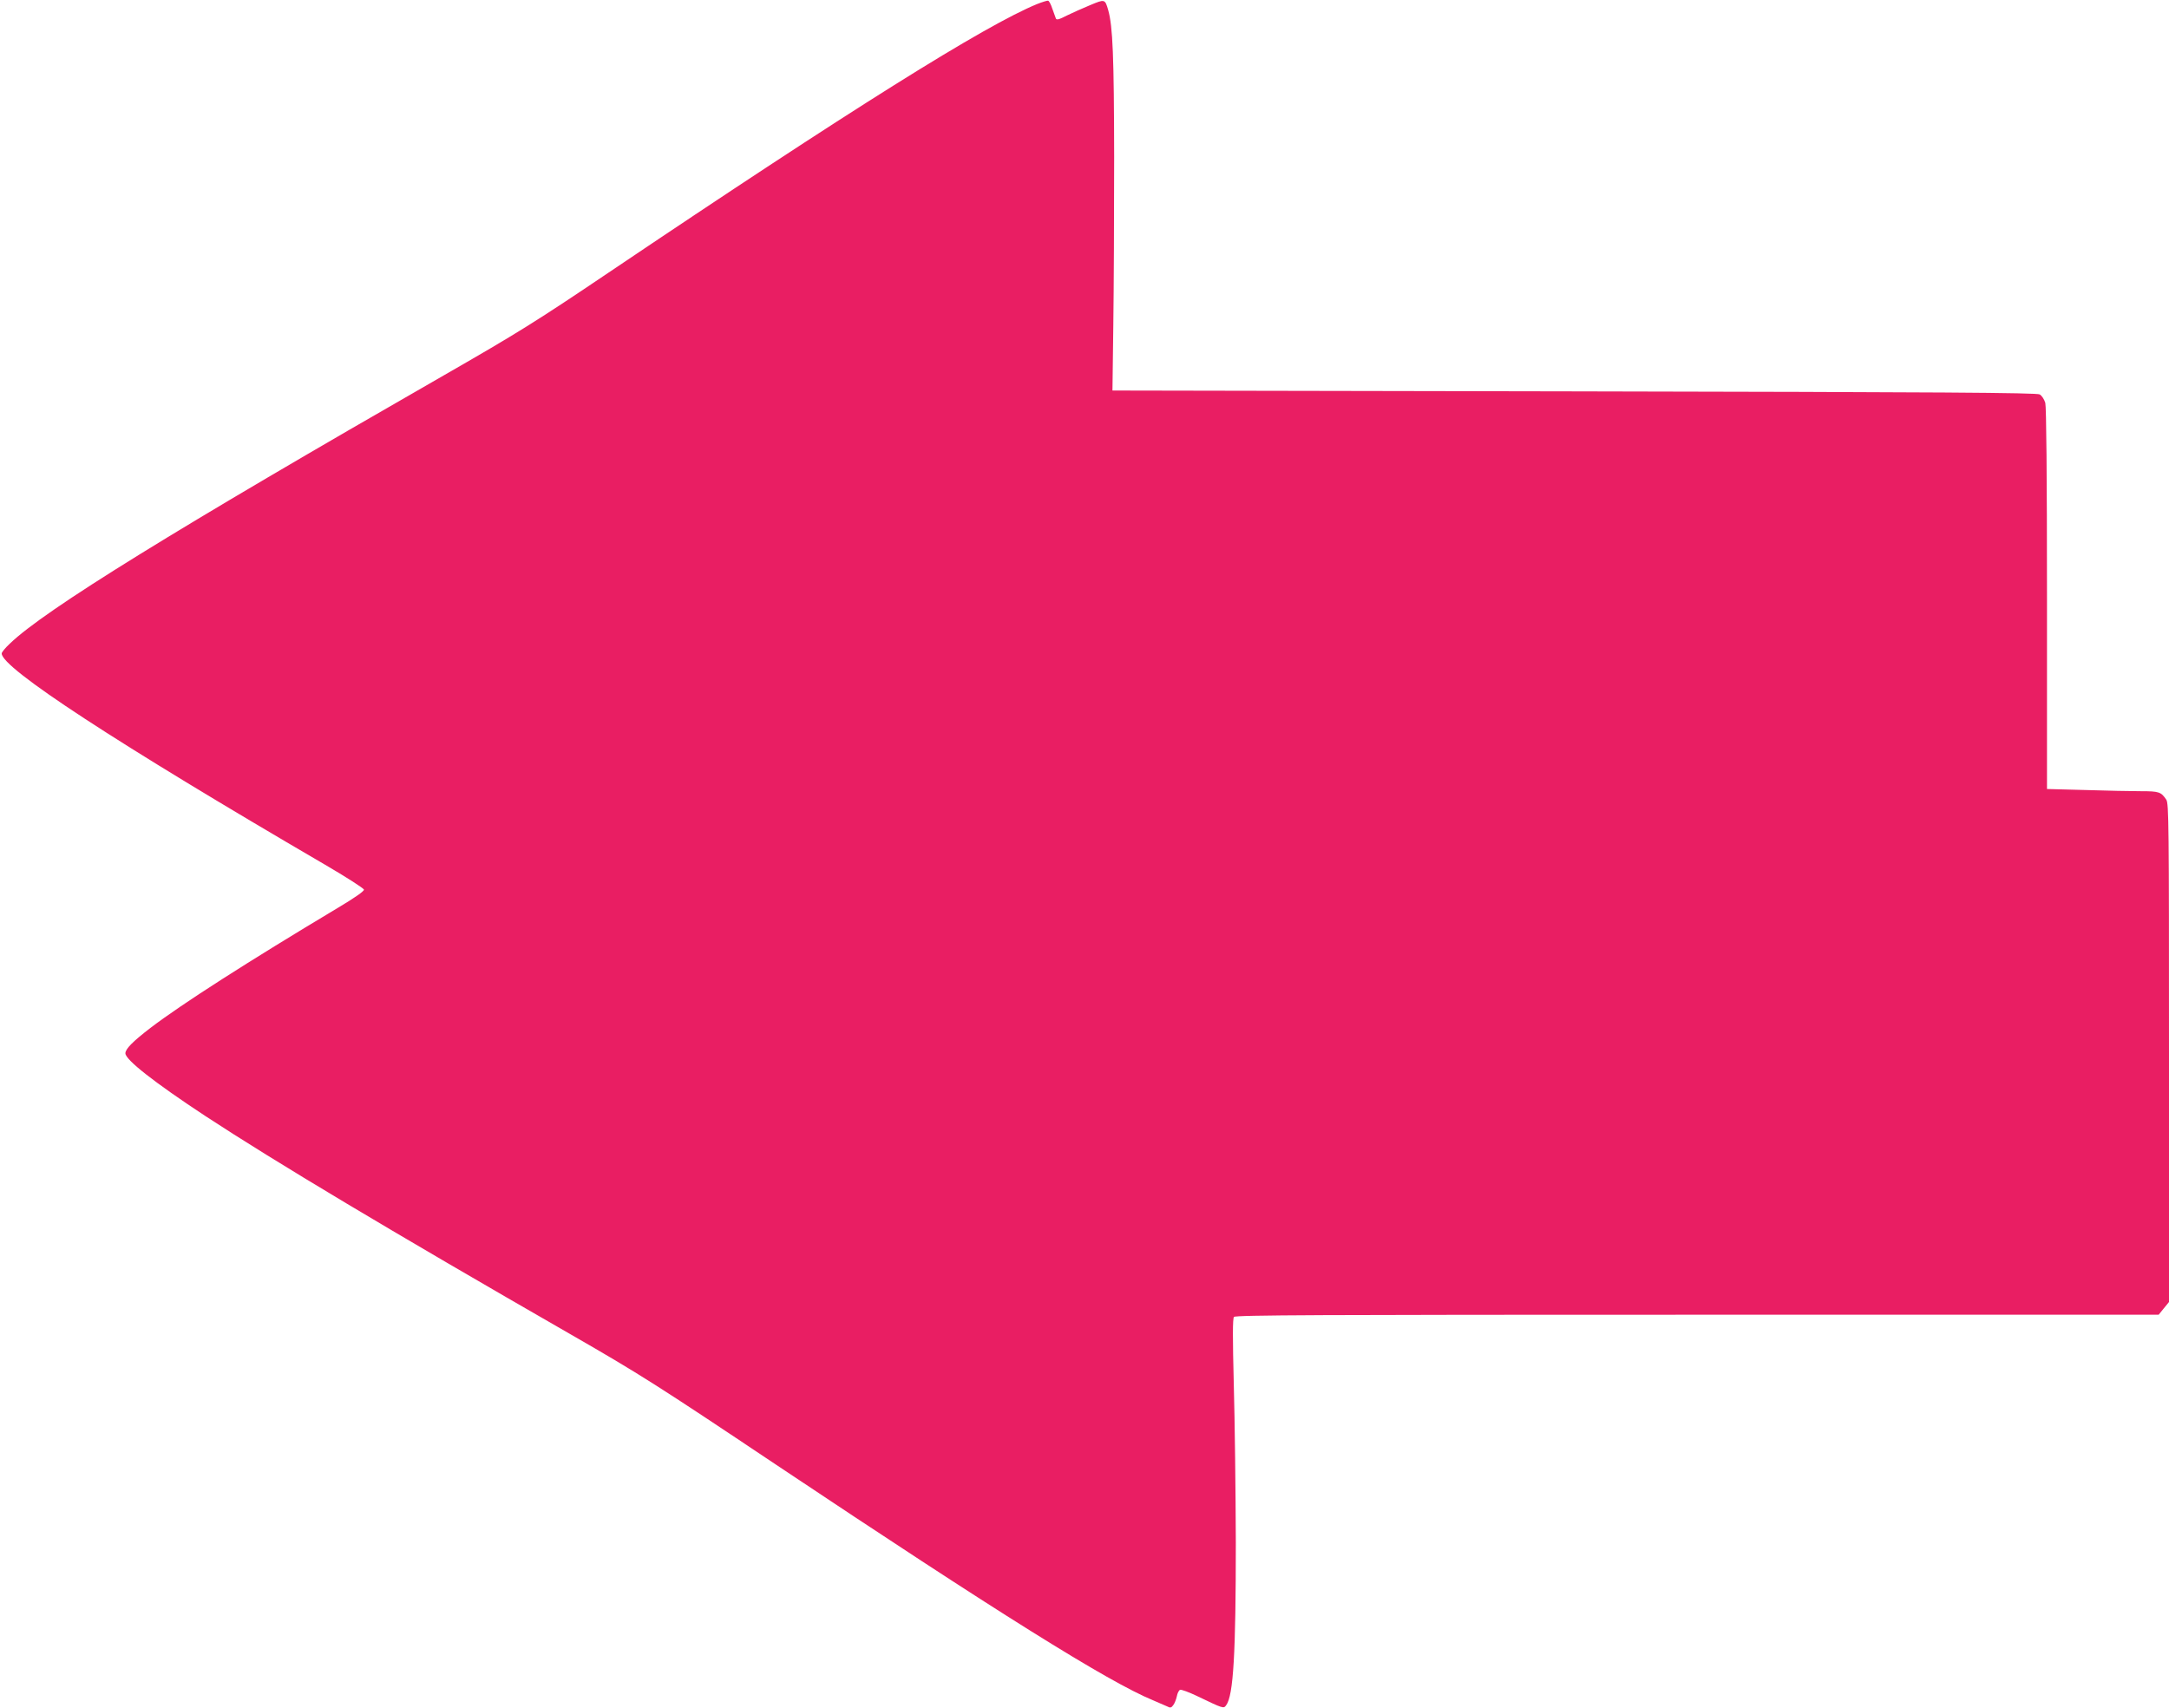 <?xml version="1.0" standalone="no"?>
<!DOCTYPE svg PUBLIC "-//W3C//DTD SVG 20010904//EN"
 "http://www.w3.org/TR/2001/REC-SVG-20010904/DTD/svg10.dtd">
<svg version="1.0" xmlns="http://www.w3.org/2000/svg"
 width="1280pt" height="1008pt" viewBox="0 0 1280 1008"
 preserveAspectRatio="xMidYMid meet">
<g transform="translate(0,1008) scale(0.1,-0.1)"
fill="#e91e63" stroke="none">
<path d="M6120 10056 c-307 -126 -1098 -621 -2530 -1586 -430 -290 -540 -358
-970 -605 -1581 -907 -2357 -1386 -2562 -1584 -27 -25 -48 -51 -48 -58 0 -86
673 -526 1905 -1245 127 -74 231 -141 233 -149 1 -9 -56 -49 -155 -108 -528
-316 -923 -569 -1105 -708 -104 -80 -148 -124 -148 -150 0 -38 168 -170 470
-369 410 -269 1093 -678 2163 -1293 400 -230 507 -298 1205 -765 1307 -873
1964 -1284 2227 -1392 33 -14 70 -30 83 -36 18 -10 25 -8 36 8 8 10 17 34 21
52 3 18 12 35 19 38 7 3 53 -14 103 -38 152 -73 154 -74 169 -53 43 58 57 307
57 960 -1 303 -6 723 -12 935 -7 274 -7 388 1 397 8 11 513 13 2733 13 l2724
0 30 37 31 38 0 1470 c0 1349 -1 1473 -16 1495 -31 46 -43 50 -149 50 -56 0
-204 3 -328 7 l-227 6 0 1121 c0 744 -4 1134 -10 1158 -6 21 -21 43 -33 50
-17 10 -579 14 -2747 18 l-2725 5 5 385 c3 212 5 660 5 995 -1 593 -8 769 -35
865 -19 66 -20 66 -106 30 -44 -18 -106 -46 -139 -62 -46 -24 -60 -27 -64 -17
-3 8 -12 34 -21 58 -8 25 -19 46 -25 47 -5 1 -35 -8 -65 -20z"/>
</g>
</svg>
